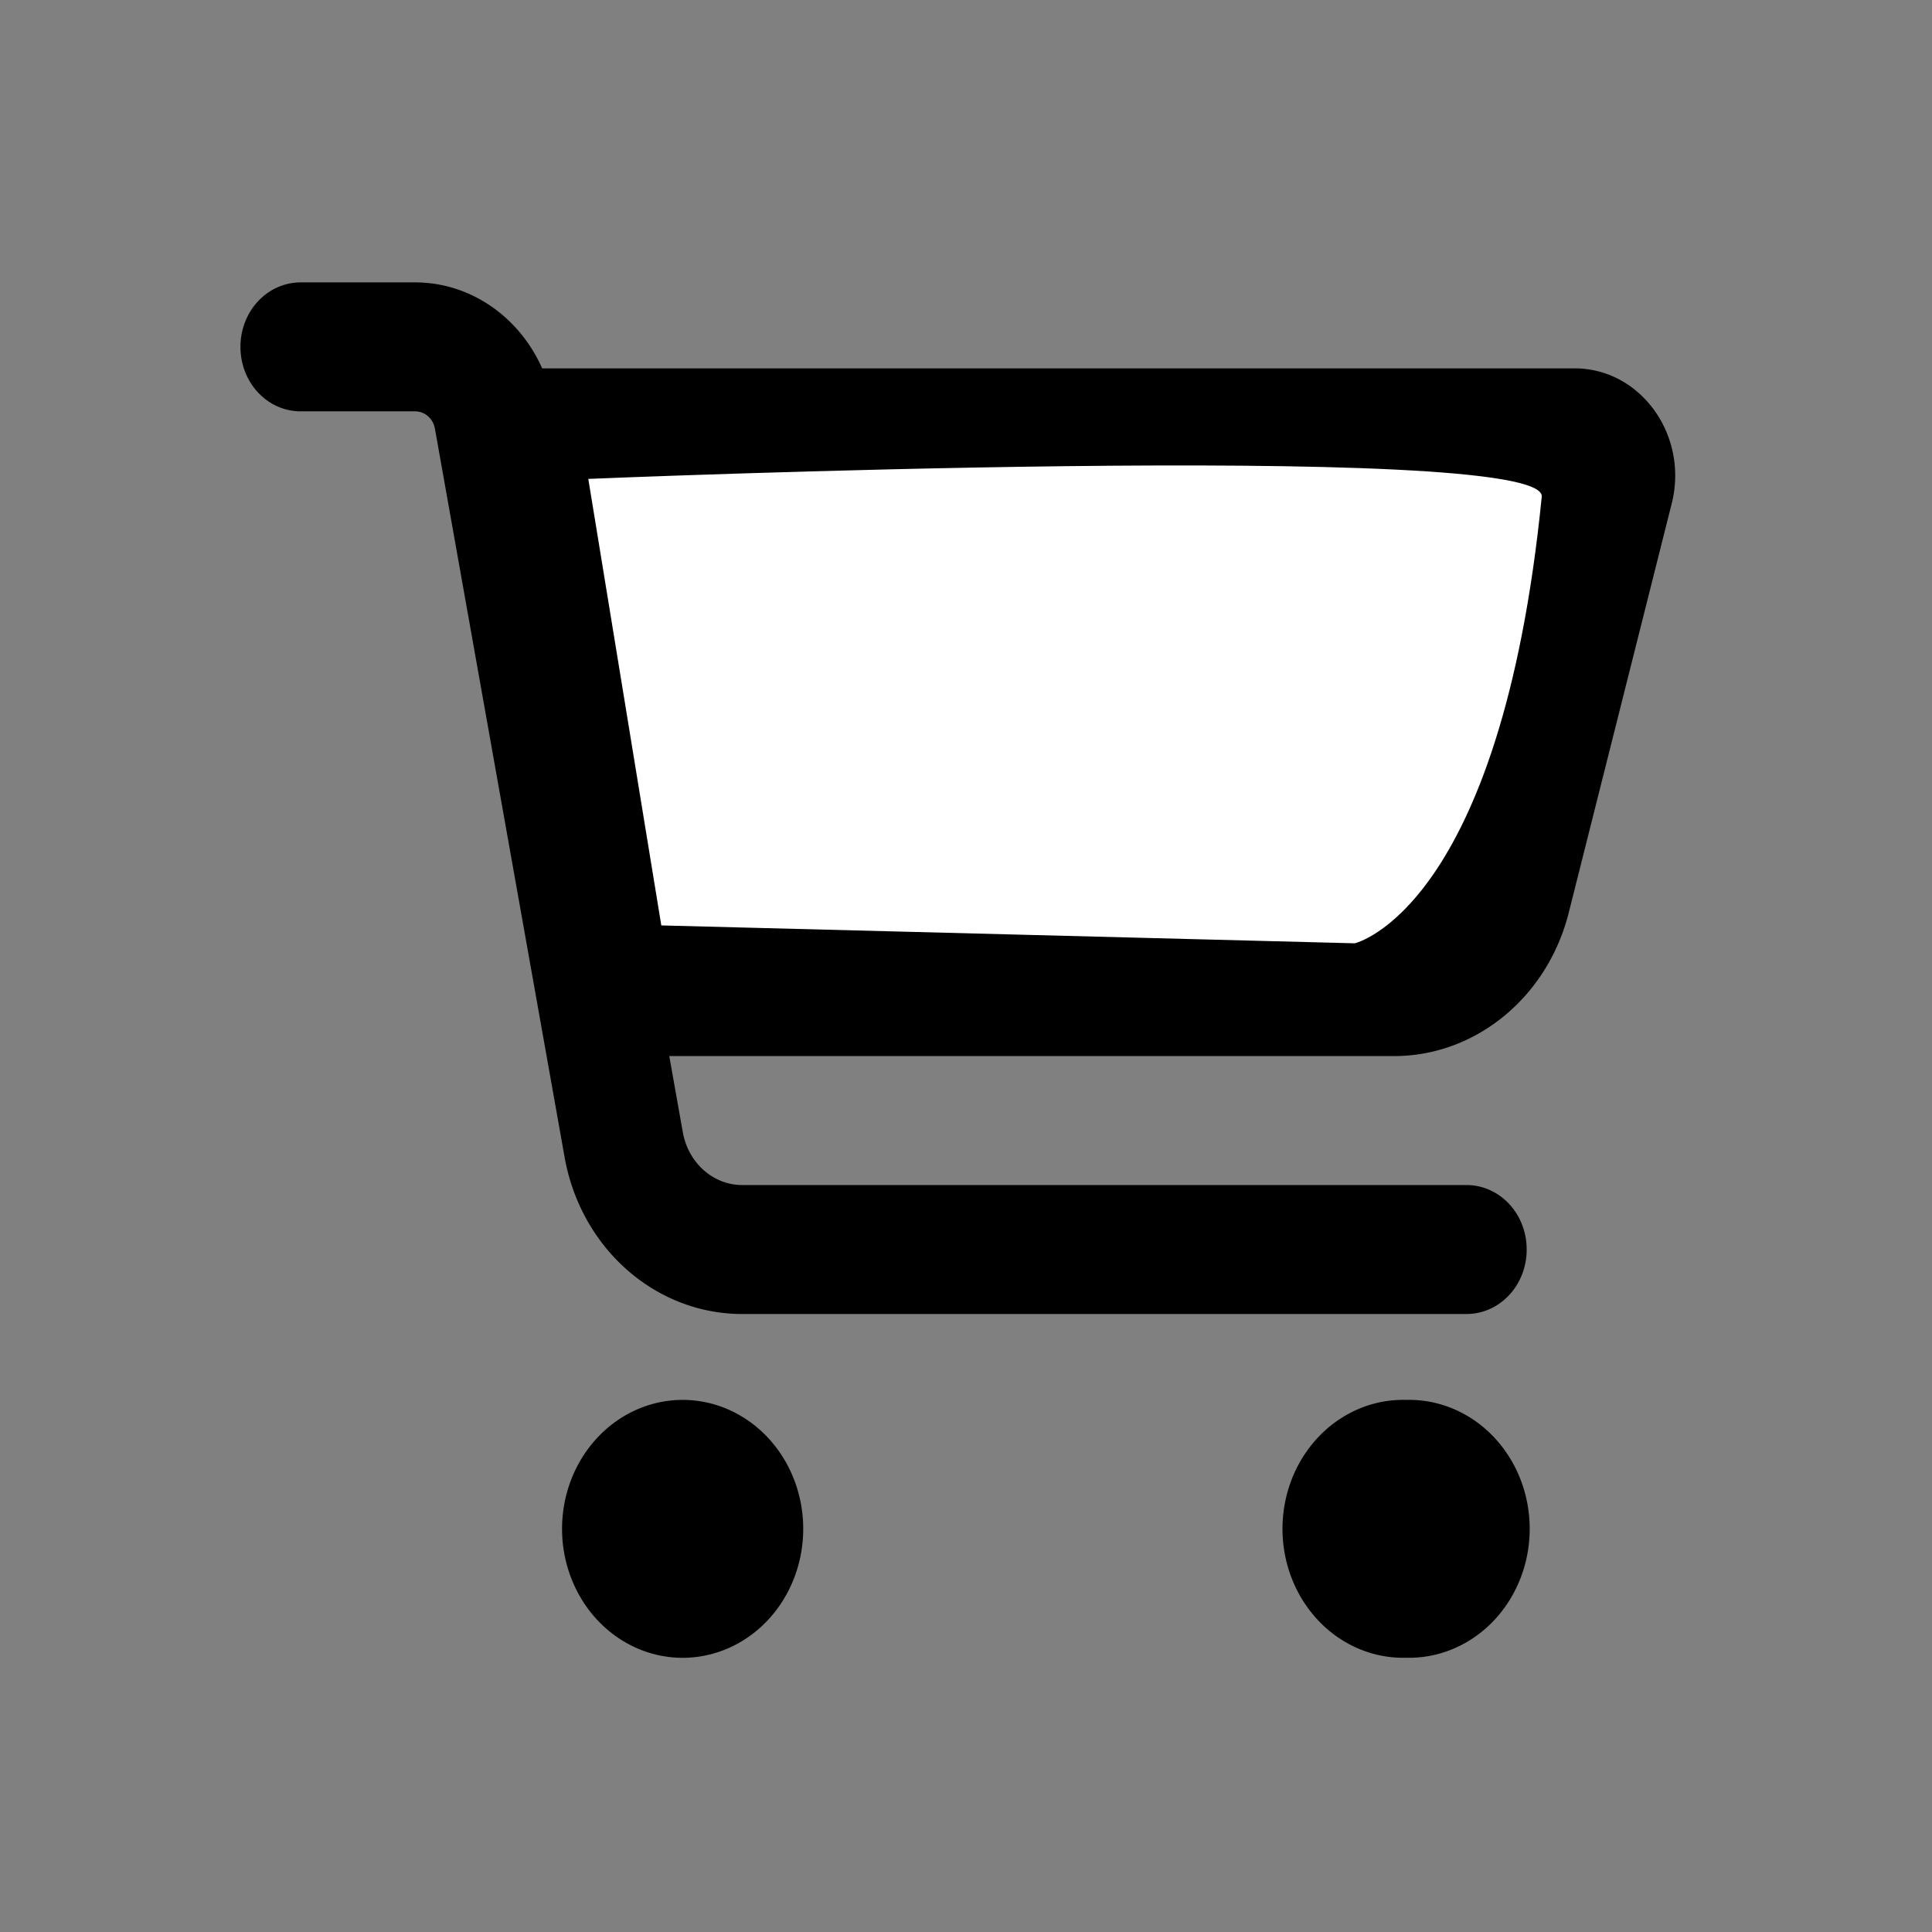 <?xml version="1.0" encoding="UTF-8" standalone="no"?>
<svg
   id="Capa_1"
   enable-background="new 0 0 24 24"
   height="512"
   viewBox="0 0 24 24"
   width="512"
   version="1.1"
   sodipodi:docname="cart.svg"
   inkscape:version="1.2.1 (9c6d41e, 2022-07-14)"
   xmlns:inkscape="http://www.inkscape.org/namespaces/inkscape"
   xmlns:sodipodi="http://sodipodi.sourceforge.net/DTD/sodipodi-0.dtd"
   xmlns="http://www.w3.org/2000/svg"
   xmlns:svg="http://www.w3.org/2000/svg">
  <rect x="0" y="0" width="24" height="24" fill="#808080" stroke="none"/>
  <defs
     id="defs190" />
  <sodipodi:namedview
     id="namedview188"
     pagecolor="#ffffff"
     bordercolor="#000000"
     borderopacity="0.25"
     inkscape:showpageshadow="2"
     inkscape:pageopacity="0.0"
     inkscape:pagecheckerboard="0"
     inkscape:deskcolor="#d1d1d1"
     showgrid="false"
     inkscape:zoom="0.921875"
     inkscape:cx="84.067797"
     inkscape:cy="211.52542"
     inkscape:window-width="1463"
     inkscape:window-height="796"
     inkscape:window-x="249"
     inkscape:window-y="410"
     inkscape:window-maximized="0"
     inkscape:current-layer="Capa_1" />
  <path
     d="m 2.987,4.309 c 0,-0.444 0.334,-0.801 0.749,-0.801 h 1.42 c 0.687,0 1.295,0.427 1.579,1.068 H 19.561 c 0.821,0 1.42,0.834 1.205,1.682 l -1.279,5.082 c -0.265,1.048 -1.155,1.779 -2.169,1.779 H 8.314 l 0.169,0.951 c 0.069,0.377 0.378,0.651 0.736,0.651 h 8.997 c 0.415,0 0.749,0.357 0.749,0.801 0,0.444 -0.334,0.801 -0.749,0.801 H 9.219 c -1.08,0 -2.007,-0.821 -2.206,-1.952 L 5.403,5.327 C 5.381,5.2 5.278,5.11 5.156,5.11 H 3.736 c -0.415,0 -0.749,-0.357 -0.749,-0.801 z M 6.982,18.992 a 1.498,1.602 0 1 1 2.996,0 1.498,1.602 0 1 1 -2.996,0 z M 17.467,17.39 a 1.498,1.602 0 1 1 0,3.203 1.498,1.602 0 1 1 0,-3.203 z"
     id="path658"
     style="stroke-width:0.032" />
  <path
     style="fill:#ffffff;stroke-width:0.007"
     d="m 7.308,5.949 0.907,5.547 8.614,0.222 c 0,0 1.812,-0.413 2.323,-5.547 C 19.223,5.453 7.308,5.949 7.308,5.949 Z"
     id="path1025"
     sodipodi:nodetypes="cccsc" />
</svg>
